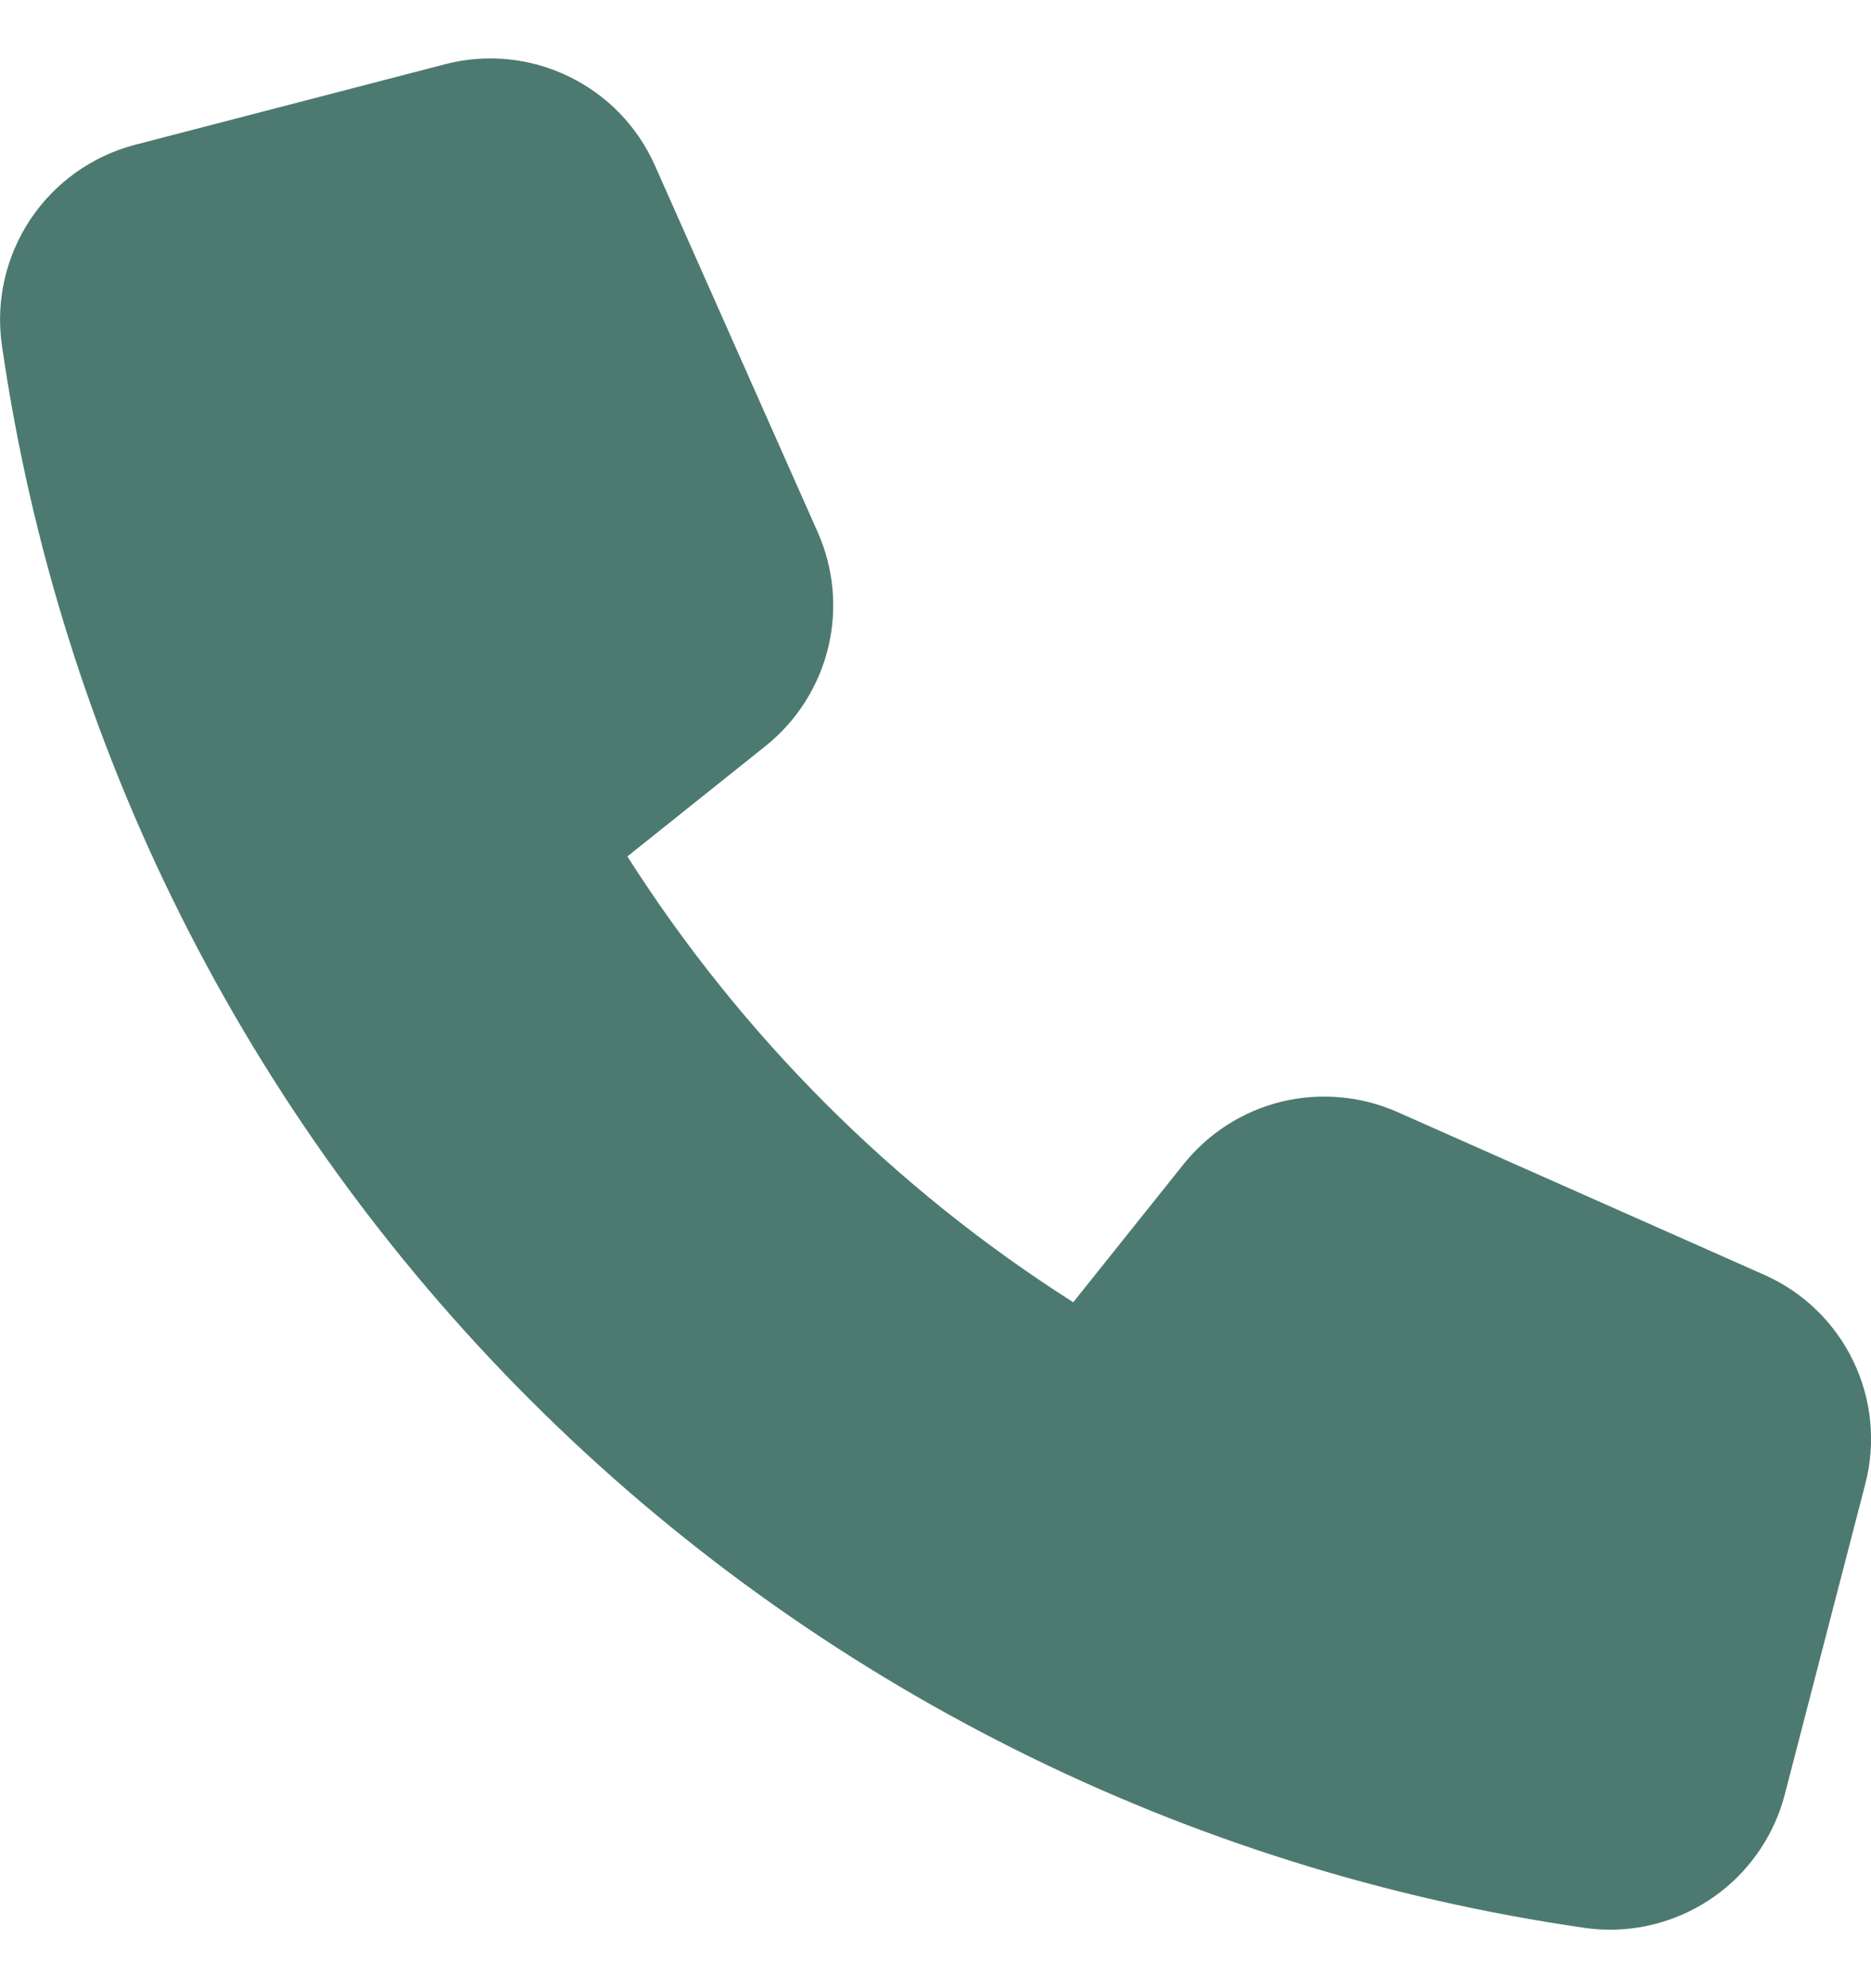<svg width="16" height="17" viewBox="0 0 16 17" fill="none" xmlns="http://www.w3.org/2000/svg">
<path d="M15.086 10.9L11.949 9.508C11.639 9.371 11.292 9.34 10.962 9.419C10.632 9.499 10.338 9.686 10.125 9.95L9.178 11.135C7.643 10.159 6.342 8.857 5.365 7.323L6.549 6.377C6.814 6.164 7.001 5.87 7.082 5.539C7.162 5.209 7.131 4.862 6.993 4.551L5.6 1.414C5.452 1.081 5.191 0.811 4.862 0.653C4.534 0.494 4.16 0.457 3.807 0.549L1.155 1.238C0.789 1.334 0.471 1.56 0.261 1.874C0.051 2.189 -0.037 2.569 0.015 2.944C0.506 6.361 2.091 9.527 4.532 11.968C6.973 14.409 10.14 15.994 13.557 16.485C13.627 16.495 13.698 16.5 13.769 16.5C14.11 16.5 14.442 16.386 14.712 16.178C14.982 15.969 15.176 15.676 15.262 15.346L15.95 12.693C16.043 12.34 16.007 11.966 15.848 11.637C15.69 11.309 15.42 11.047 15.086 10.9Z" fill="#4C7A70"/>
</svg>
